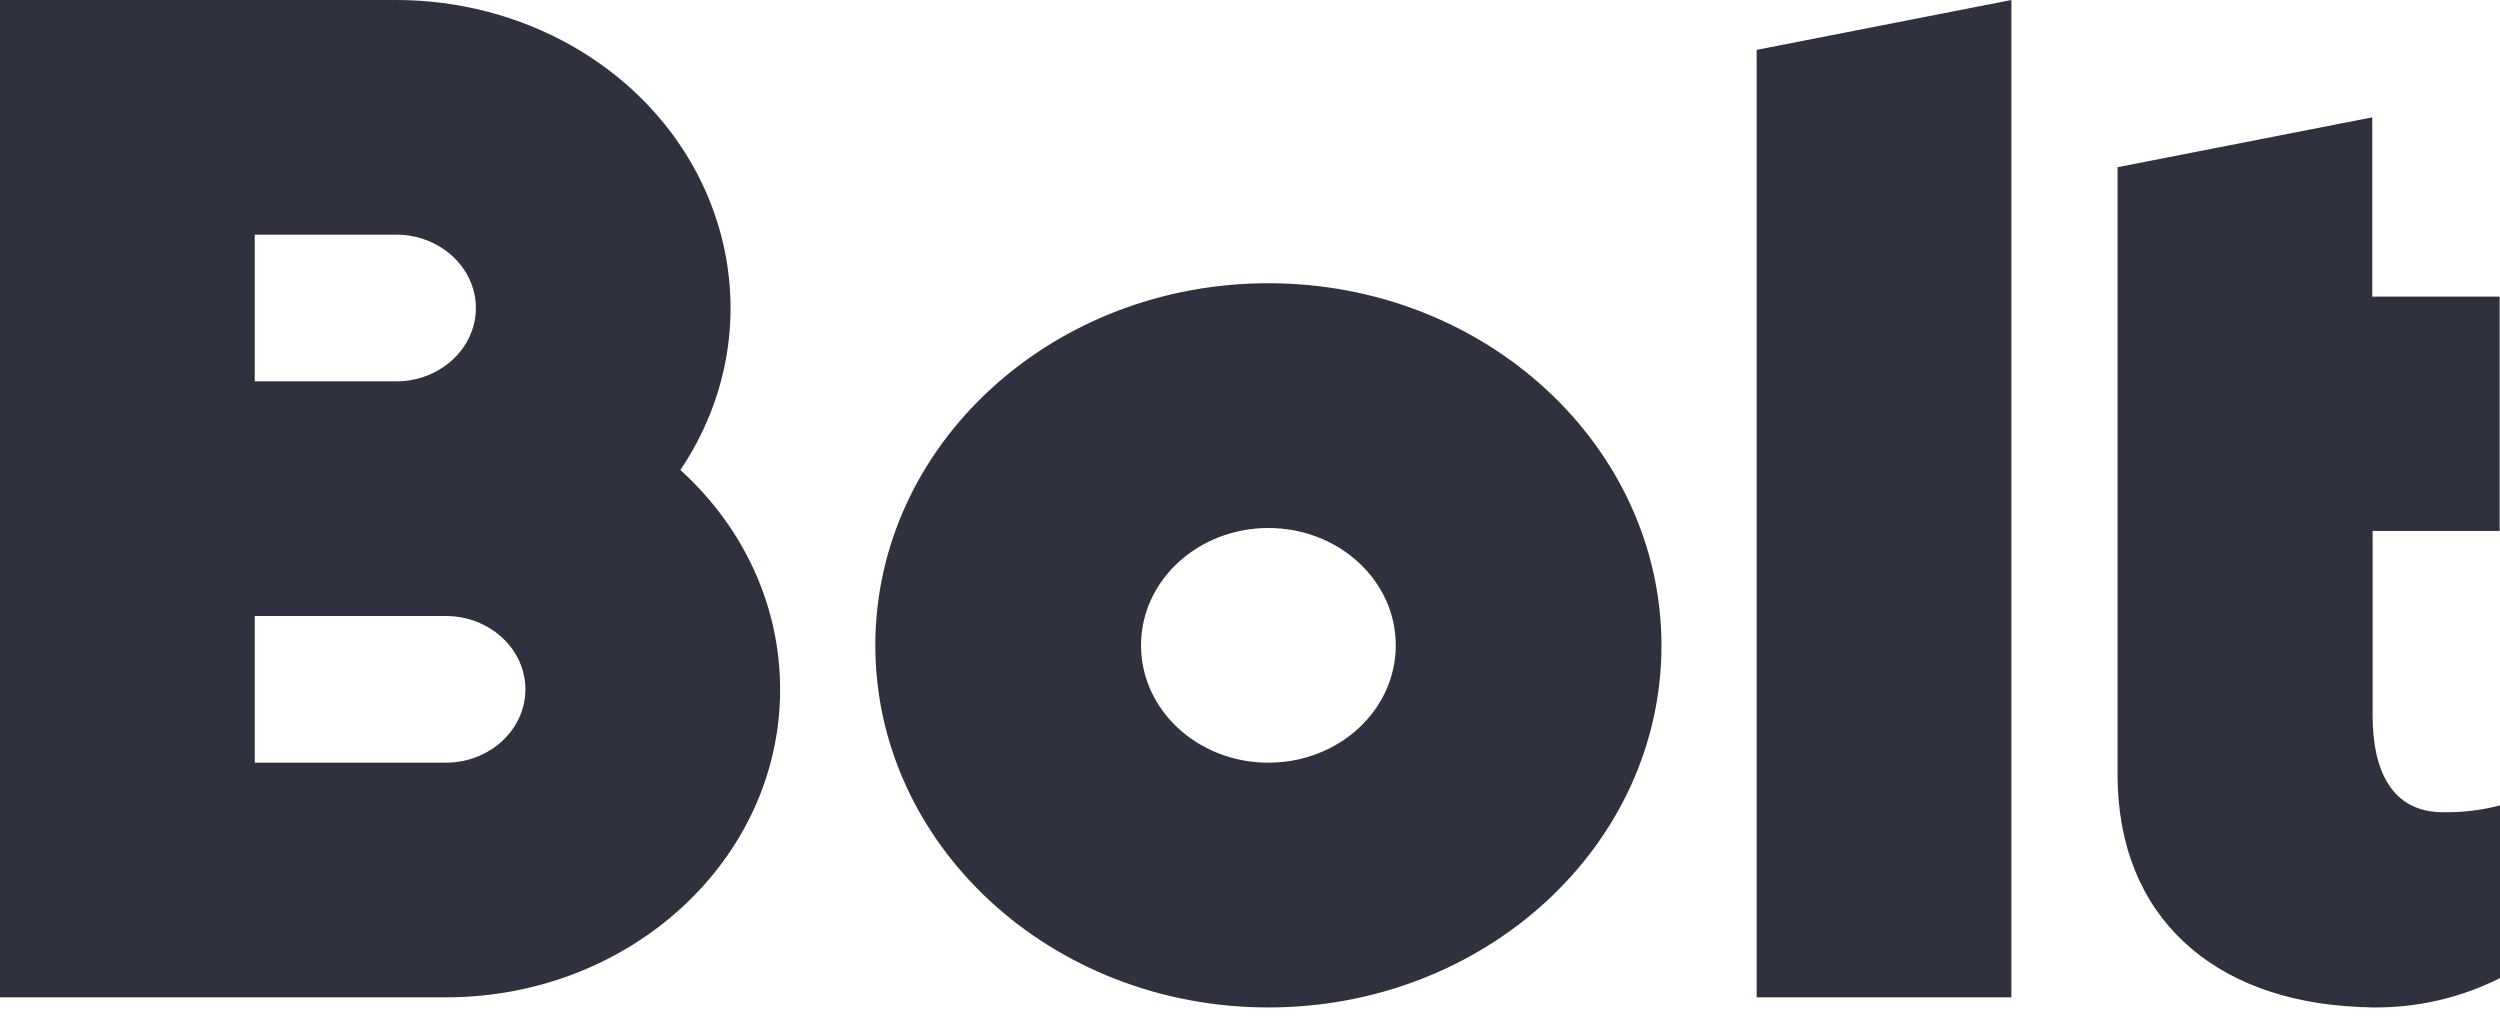 <svg width="196" height="81" viewBox="0 0 196 81" fill="none" xmlns="http://www.w3.org/2000/svg">
<g clip-path="url(#clip0_416_2)">
<path fill-rule="evenodd" clip-rule="evenodd" d="M53.341 36.847C60.969 25.502 57.169 10.63 44.853 3.603C40.72 1.252 35.921 0 31.067 0H0V78.191H34.95C49.43 78.191 61.163 67.383 61.163 54.044C61.163 47.579 58.362 41.396 53.341 36.847ZM19.972 18.398H31.067C34.507 18.398 37.308 20.979 37.308 24.147C37.308 27.316 34.507 29.897 31.067 29.897H19.972V18.398ZM34.95 59.794H19.972V48.295H34.95C38.39 48.295 41.192 50.876 41.192 54.044C41.192 57.213 38.39 59.794 34.95 59.794ZM157.693 0V78.191H137.722V3.91L157.693 0ZM99.442 22.205C82.439 22.205 68.625 34.905 68.625 50.594C68.625 66.258 82.411 78.984 99.442 78.984C116.446 78.984 130.26 66.284 130.26 50.594C130.232 34.931 116.446 22.205 99.442 22.205ZM99.442 59.794C93.922 59.794 89.457 55.68 89.457 50.594C89.457 45.509 93.922 41.396 99.442 41.396C104.962 41.396 109.428 45.509 109.428 50.594C109.428 55.68 104.962 59.794 99.442 59.794ZM109.428 94.801C109.428 99.881 104.957 104 99.442 104C93.928 104 89.457 99.881 89.457 94.801C89.457 89.72 93.928 85.602 99.442 85.602C104.957 85.602 109.428 89.72 109.428 94.801ZM195.972 23.253V41.626H186.014V56.088C186.014 60.458 187.54 63.678 191.534 63.678C193.06 63.703 194.558 63.524 196 63.141V76.684C193.004 78.191 189.676 78.984 186.264 78.984H186.014C185.886 78.984 185.757 78.977 185.632 78.97C185.515 78.964 185.401 78.958 185.293 78.958H185.099L184.738 78.933C173.587 78.396 166.015 71.931 166.015 60.714V60.662V60.586V41.651V13.109L185.986 9.199V23.253H195.972Z" fill="#2F313F"/>
</g>
<defs>
<clipPath id="clip0_416_2">
<rect width="196" height="104" fill="white"/>
</clipPath>
</defs>
</svg>
